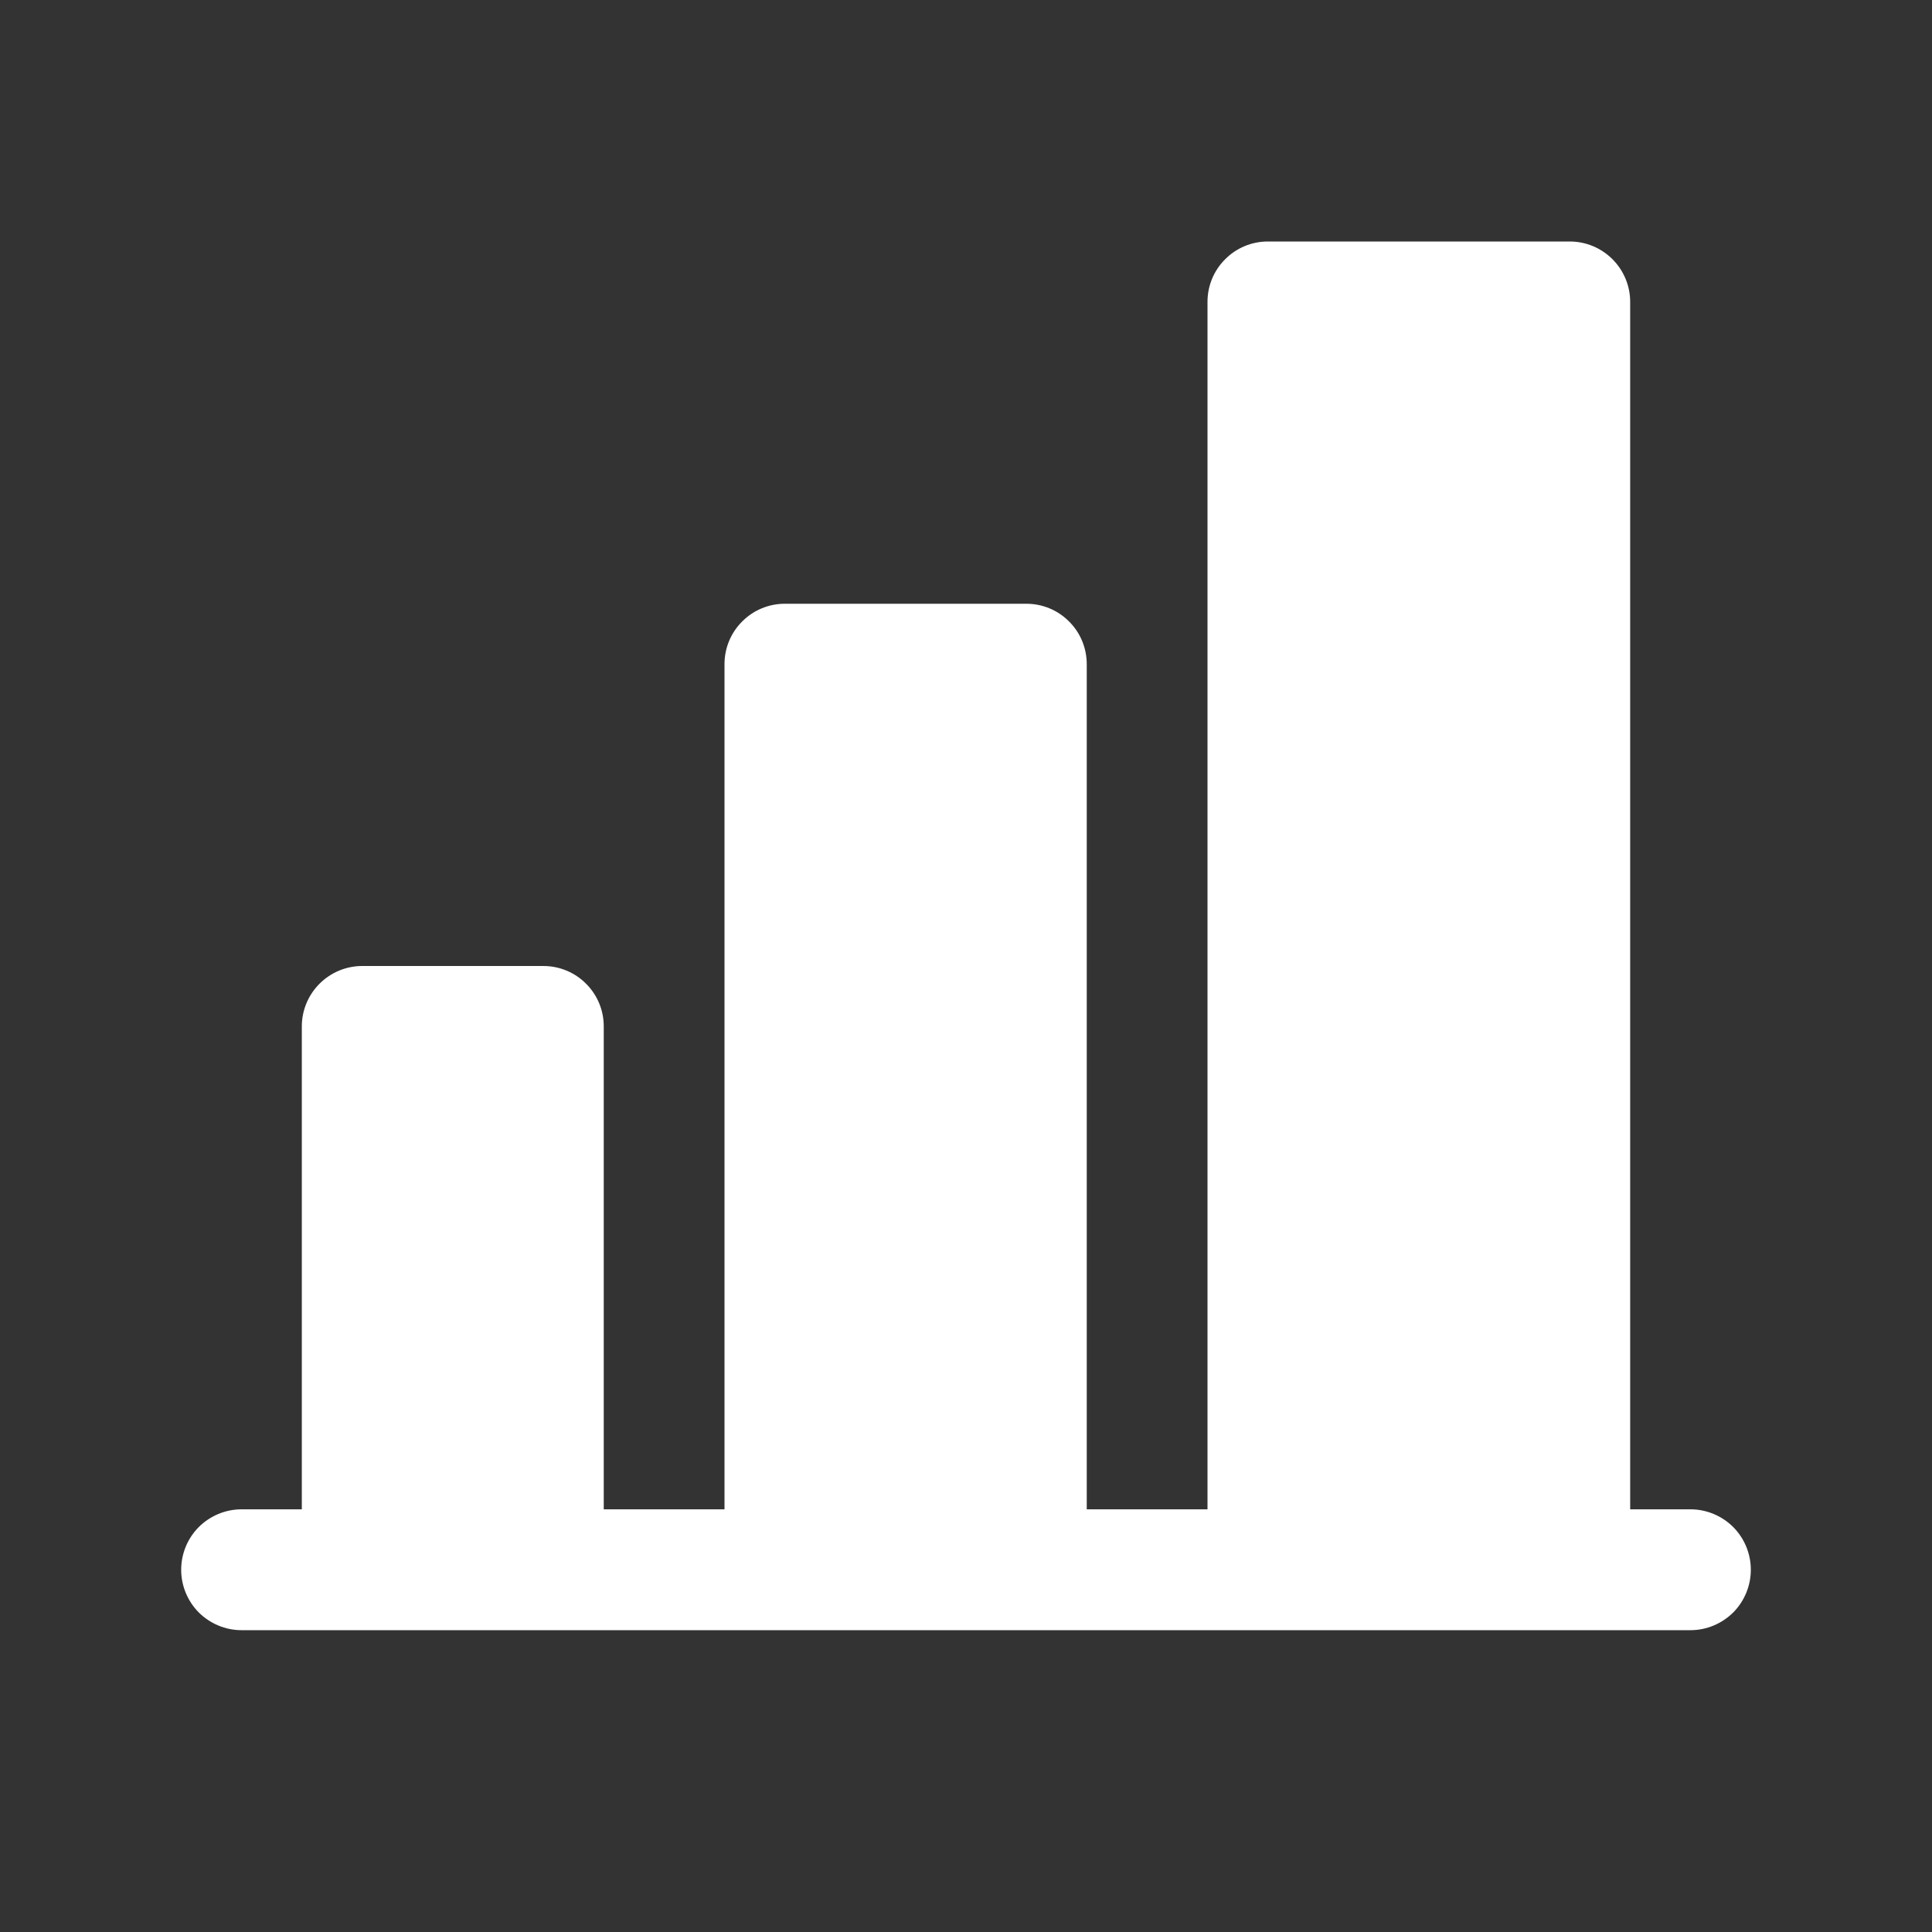 <svg width="18" height="18" viewBox="0 0 18 18" fill="none" xmlns="http://www.w3.org/2000/svg">
<rect x="0" y="0" width="18" height="18" fill="#333333" stroke="none"/>
<path d="M16.312 14.625C16.312 14.774 16.253 14.917 16.148 15.023C16.042 15.128 15.899 15.188 15.75 15.188H2.25C2.101 15.188 1.958 15.128 1.852 15.023C1.747 14.917 1.688 14.774 1.688 14.625C1.688 14.476 1.747 14.333 1.852 14.227C1.958 14.122 2.101 14.062 2.25 14.062H2.812V9.562C2.812 9.413 2.872 9.27 2.977 9.165C3.083 9.059 3.226 9 3.375 9H5.062C5.212 9 5.355 9.059 5.46 9.165C5.566 9.27 5.625 9.413 5.625 9.562V14.062H6.75V6.188C6.75 6.038 6.809 5.895 6.915 5.79C7.02 5.684 7.163 5.625 7.312 5.625H9.562C9.712 5.625 9.855 5.684 9.96 5.79C10.066 5.895 10.125 6.038 10.125 6.188V14.062H11.25V2.812C11.25 2.663 11.309 2.52 11.415 2.415C11.52 2.309 11.663 2.25 11.812 2.25H14.625C14.774 2.25 14.917 2.309 15.023 2.415C15.128 2.52 15.188 2.663 15.188 2.812V14.062H15.75C15.899 14.062 16.042 14.122 16.148 14.227C16.253 14.333 16.312 14.476 16.312 14.625Z" fill="white"/>
</svg>
